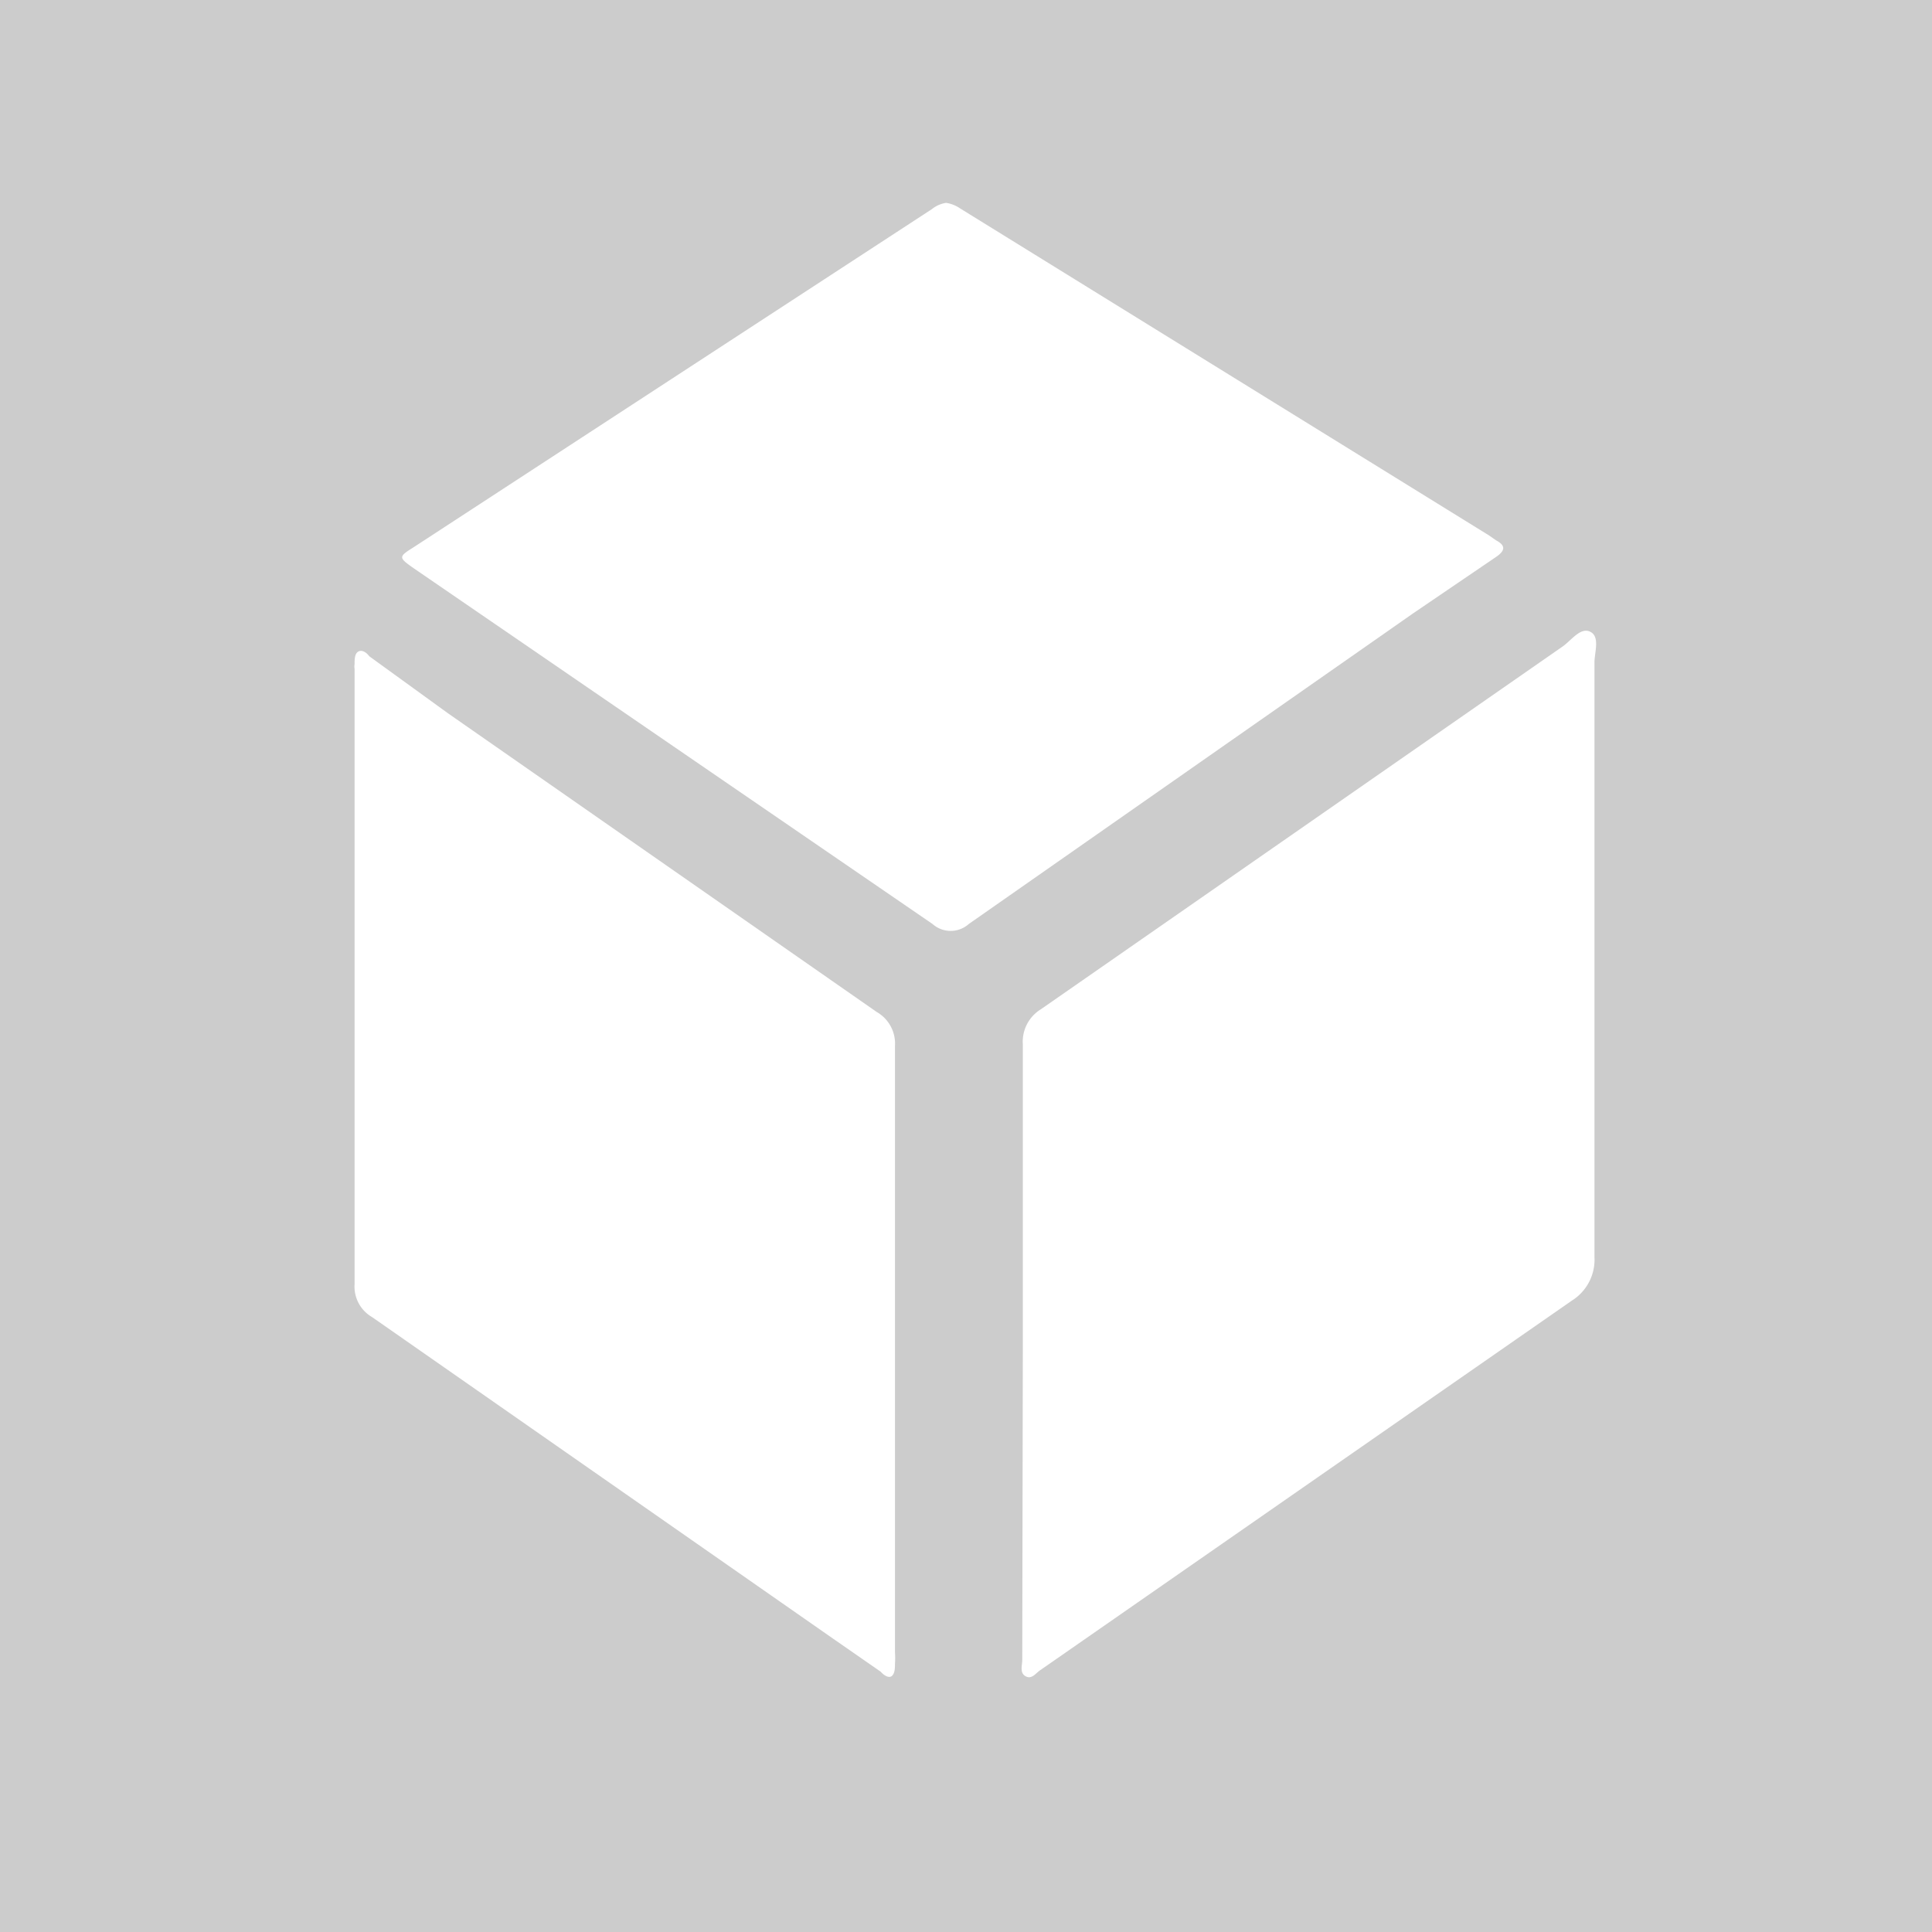 <?xml version='1.0' encoding='UTF-8'?>
<svg xmlns="http://www.w3.org/2000/svg" id="Calque_1" data-name="Calque 1" viewBox="0 0 34 34">
  <rect width="100%" height="100%" fill="#cccccc"/>
  <rect width="100%" height="100%" fill="#cccccc"/>
  <rect width="100%" height="100%" fill="#cccccc"/>
  <defs>
    <style>.cls-1{fill:#fff;}</style>
  </defs>
  <g id="local">
    <path class="cls-1" d="M16.65,3.57a.6.6,0,0,1,.25.1l9.3,5.75.13.09c.17.09.16.18,0,.29l-1.47,1-7.81,5.46a.48.48,0,0,1-.64,0L7.28,10c-.27-.19-.27-.2,0-.37L16.4,3.68A.52.52,0,0,1,16.65,3.57Z"/>
    <path class="cls-1" d="M18,23.76c0-1.79,0-3.59,0-5.38a.67.67,0,0,1,.32-.62l9.19-6.39c.15-.11.31-.34.48-.25s.07.36.07.54c0,3.49,0,7,0,10.46a.85.85,0,0,1-.4.77l-9.35,6.5c-.08.05-.15.17-.26.11s-.06-.19-.06-.29Z"/>
    <path class="cls-1" d="M15.75,23.77v5.31a1.33,1.33,0,0,1,0,.2c0,.07,0,.16-.05.21s-.14,0-.2-.07l-.85-.59-8.1-5.65a.62.62,0,0,1-.31-.58q0-5.42,0-10.83a.22.22,0,0,1,0-.08c0-.08,0-.18.06-.22s.14,0,.2.08l1.38,1,7.55,5.26a.64.64,0,0,1,.32.6C15.75,20.17,15.75,22,15.75,23.77Z"/>
  </g>
</svg>
